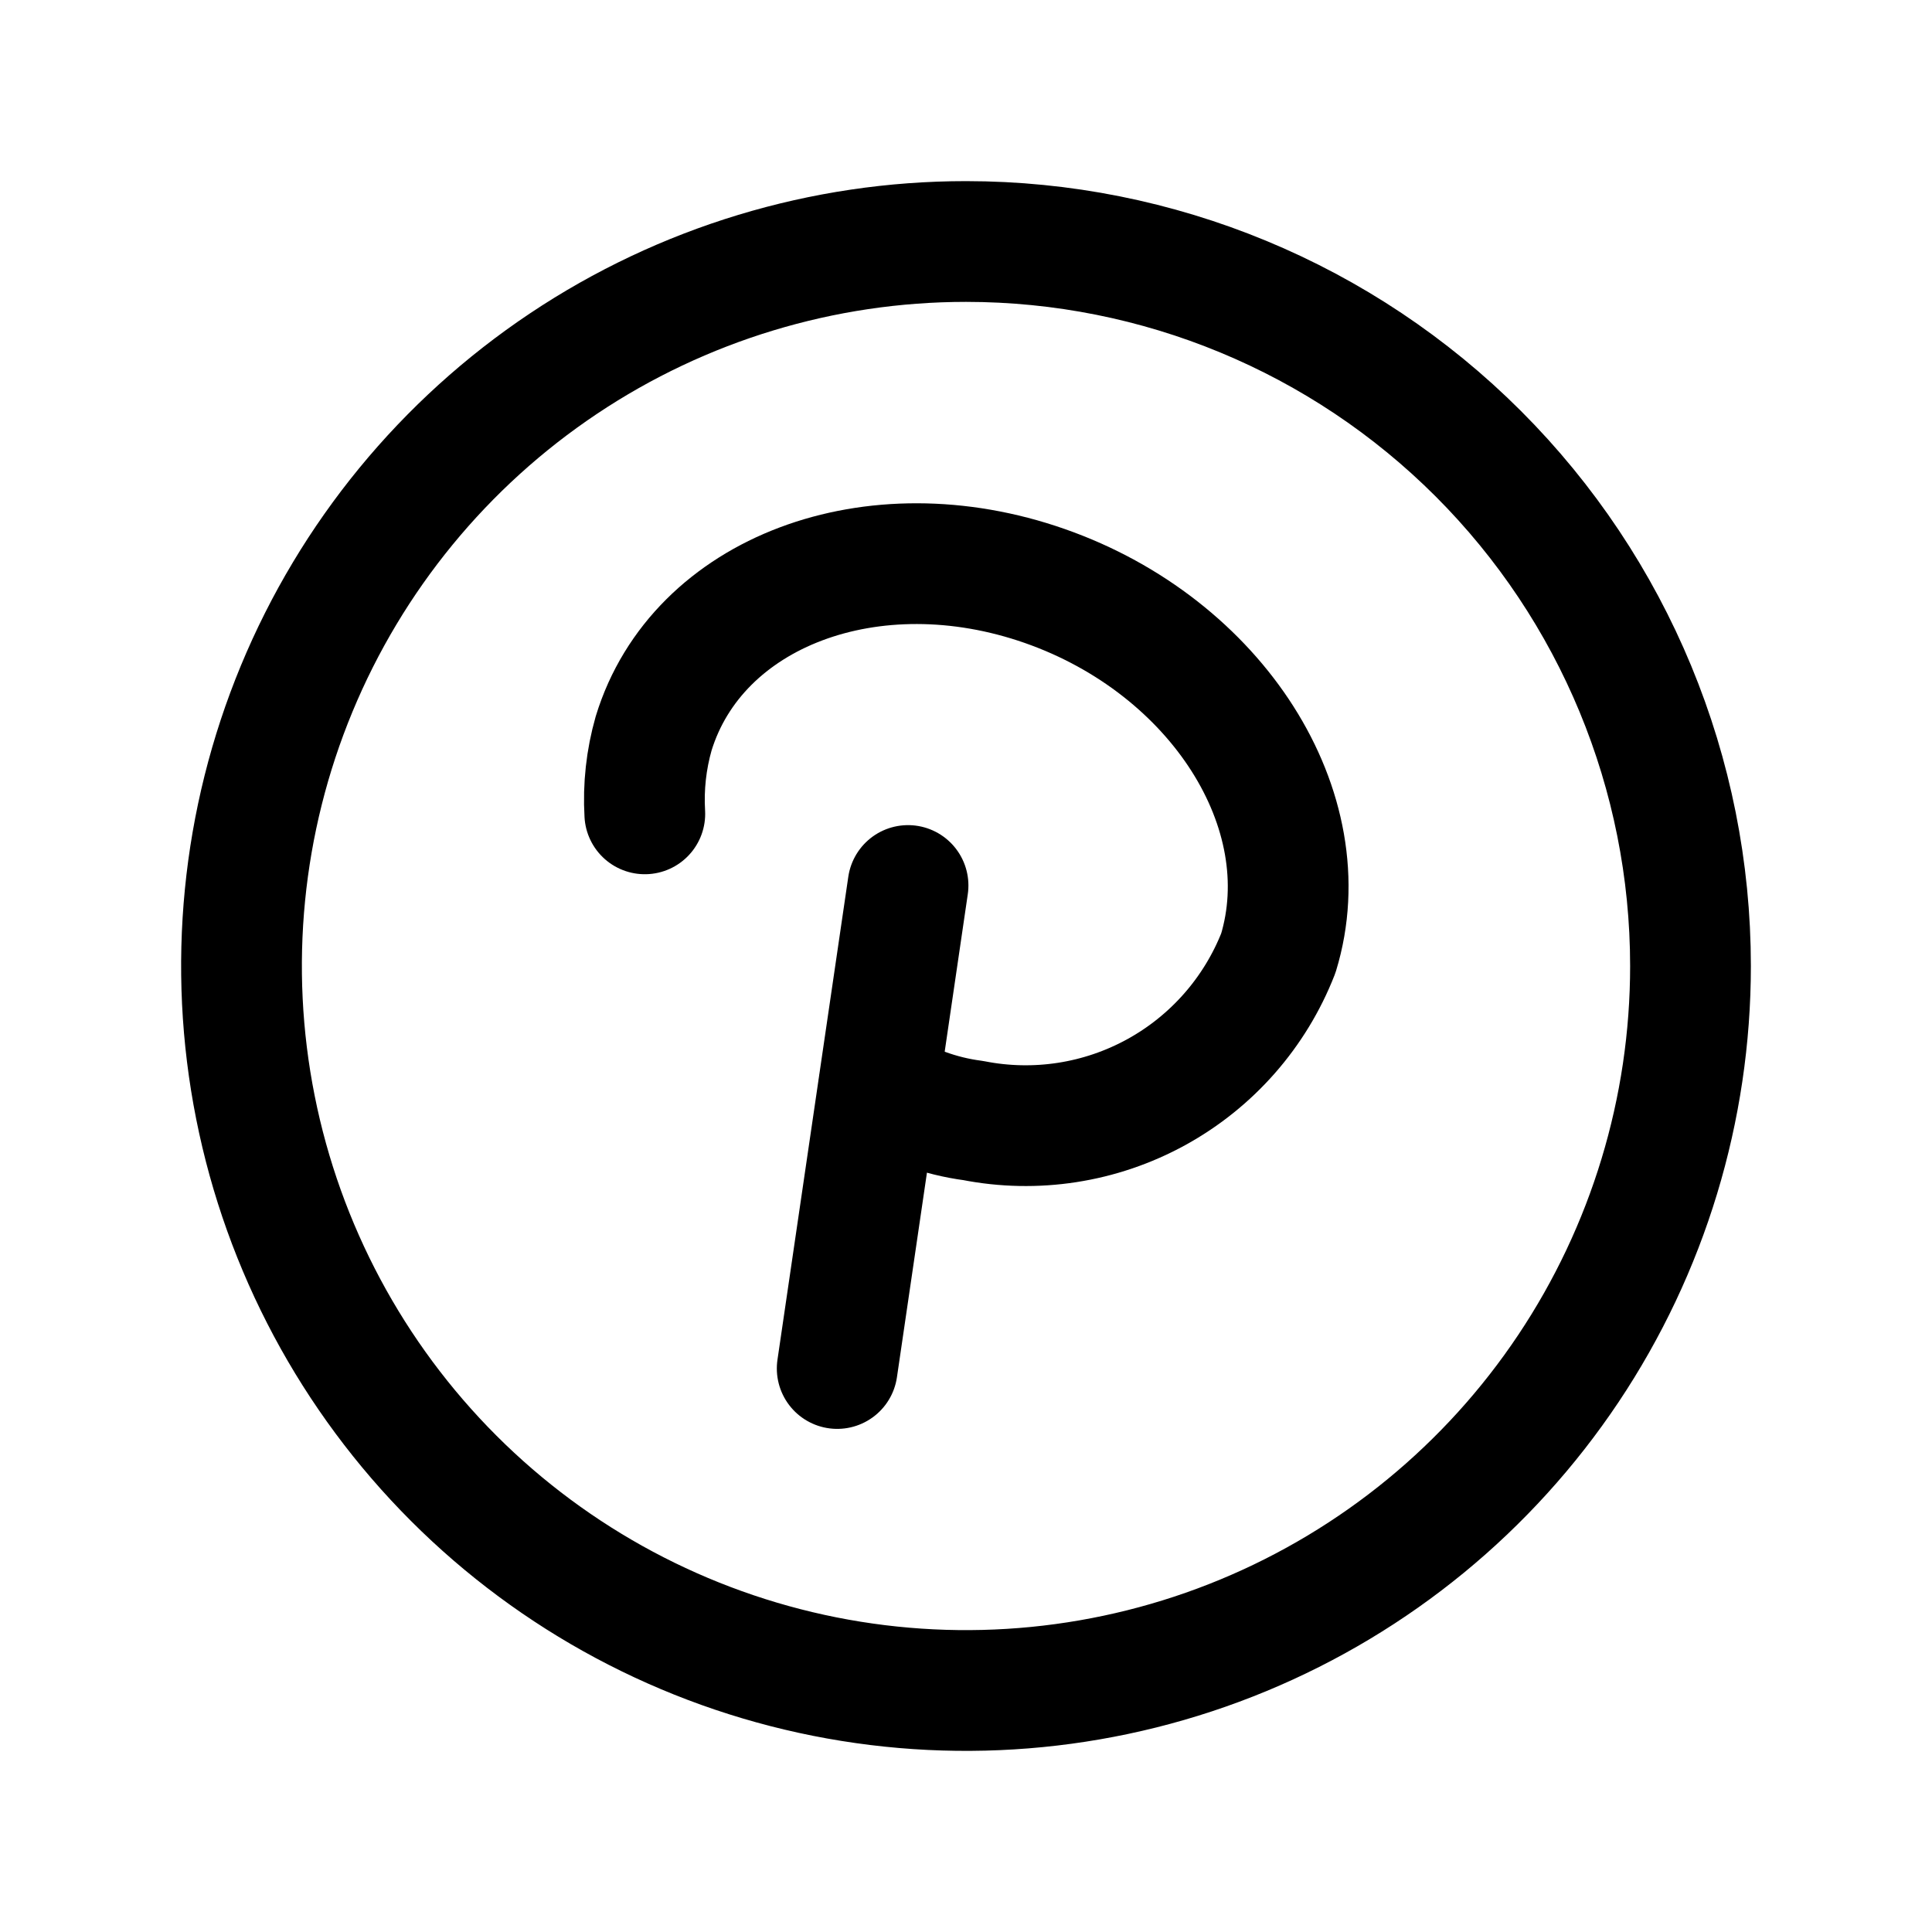 <svg xmlns="http://www.w3.org/2000/svg" width="800" height="800" viewBox="0 0 800 800" fill="none">
<path d="M364 449.664C375.773 457.281 389.096 462.178 403 463.998C428.845 469.087 455.657 464.932 478.75 452.259C501.842 439.585 519.746 419.199 529.333 394.664C547.333 335.664 504 267.664 432.667 242.664C361.333 217.664 288.667 244.998 270.667 303.664C267.577 314.49 266.337 325.759 267 336.998" stroke="#000000" stroke-width="50px" stroke-linecap="round" stroke-linejoin="round"/>
<path d="M376 366.667L346.667 566.667M400 100C340.666 100 282.664 117.595 233.329 150.559C183.994 183.524 145.543 230.377 122.836 285.195C100.13 340.013 94.189 400.333 105.765 458.527C117.34 516.721 145.912 570.176 187.868 612.132C229.824 654.088 283.279 682.66 341.473 694.236C399.667 705.811 459.987 699.87 514.805 677.164C569.623 654.458 616.477 616.006 649.441 566.671C682.405 517.336 700 459.334 700 400C700 320.435 668.393 244.129 612.132 187.868C555.871 131.607 479.565 100 400 100Z" stroke="#000000" stroke-width="50px" stroke-linecap="round" stroke-linejoin="round"/>
</svg>